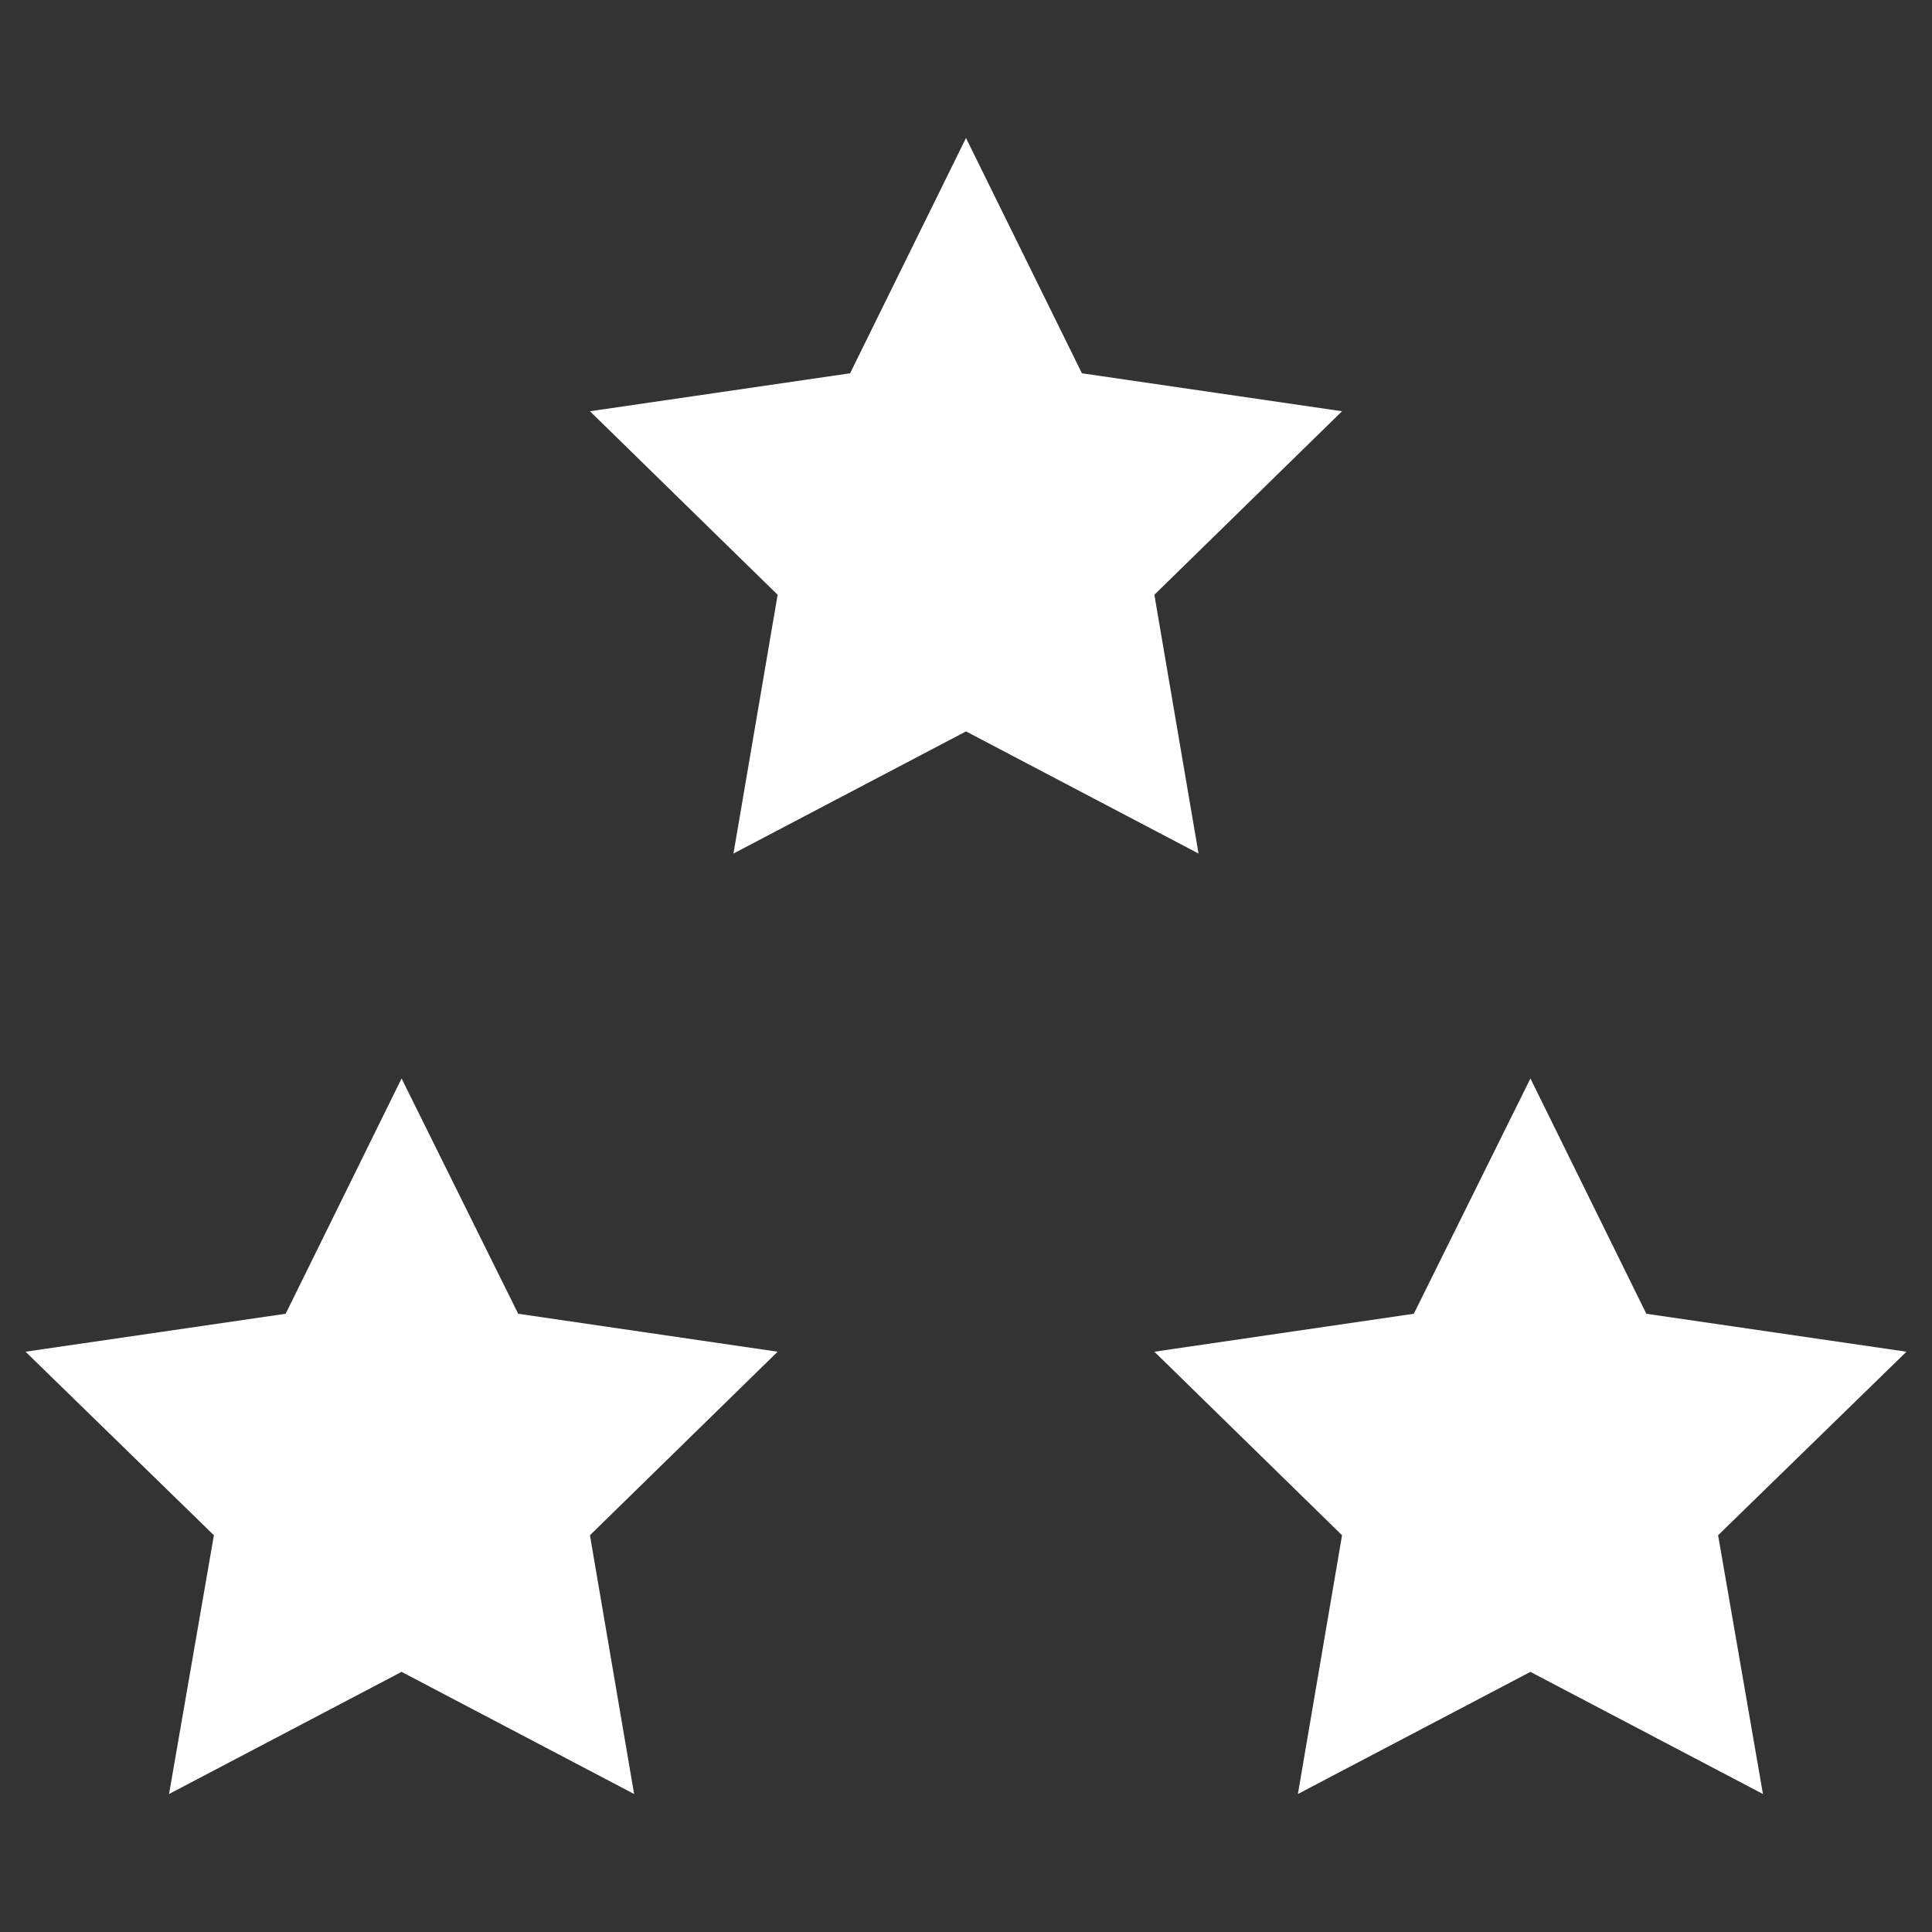 <svg width="28" height="28" viewBox="0 0 28 28" fill="none" xmlns="http://www.w3.org/2000/svg">
<rect x="0" y="0" width="28" height="28" fill="#333333" stroke="none"/>
<path d="M5.82 15.63L7.51 19.04L11.27 19.59L8.55 22.25L9.19 26L5.82 24.23L2.45 26L3.1 22.25L0.37 19.59L4.14 19.04L5.82 15.63Z" fill="white"/>
<path d="M22.18 15.63L23.86 19.04L27.63 19.59L24.9 22.25L25.55 26L22.18 24.23L18.81 26L19.45 22.25L16.73 19.59L20.49 19.04L22.18 15.63Z" fill="white"/>
<path d="M14 2L15.68 5.41L19.45 5.96L16.73 8.62L17.37 12.37L14 10.6L10.63 12.37L11.27 8.62L8.55 5.96L12.32 5.41L14 2Z" fill="white"/>
</svg>
